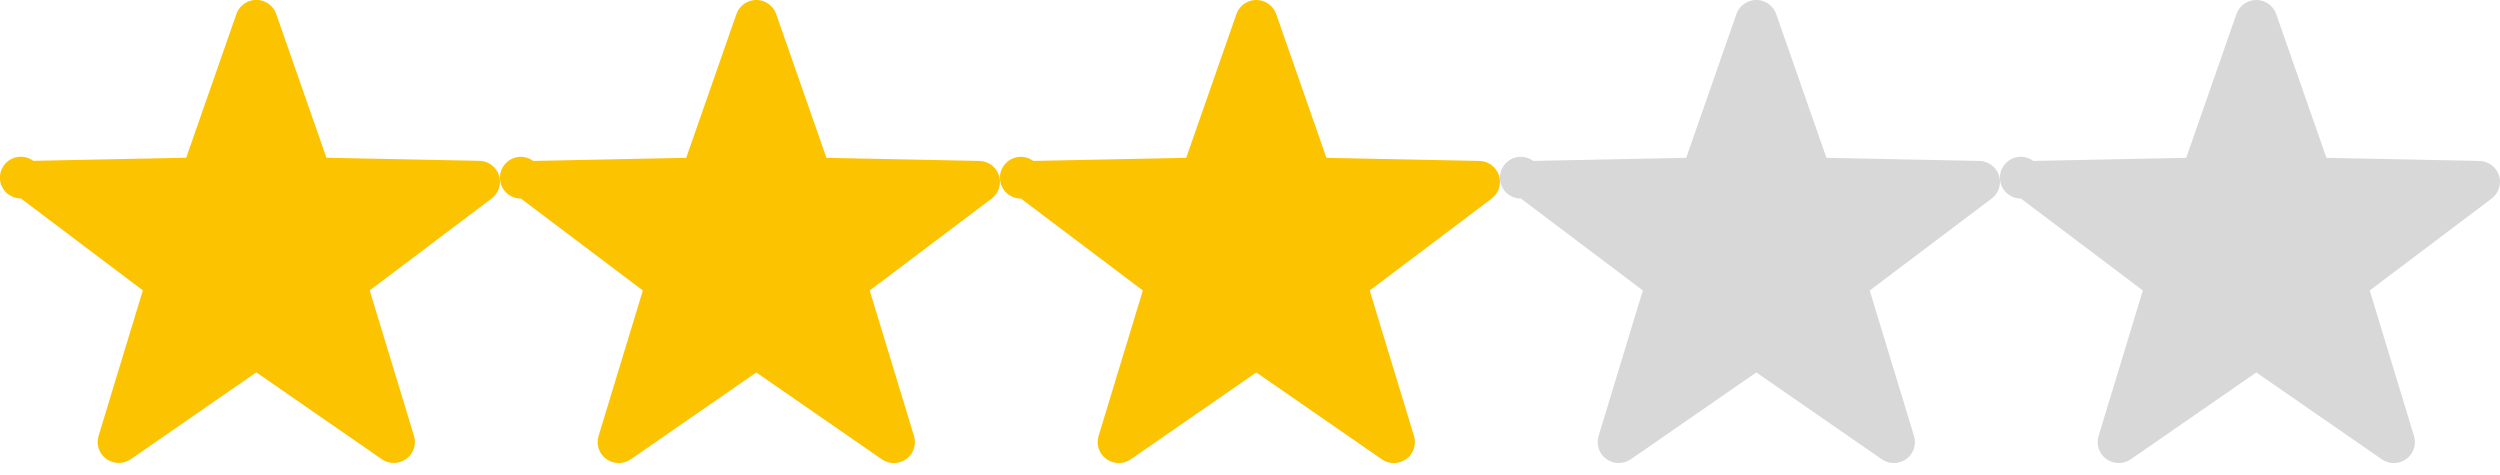 <?xml version="1.0" encoding="utf-8"?>
<!-- Generator: Adobe Illustrator 19.1.1, SVG Export Plug-In . SVG Version: 6.00 Build 0)  -->
<svg version="1.1" id="Слой_1" xmlns="http://www.w3.org/2000/svg" xmlns:xlink="http://www.w3.org/1999/xlink" x="0px" y="0px"
	 viewBox="-239 85 100 19" enable-background="new -239 85 100 19" xml:space="preserve">
<path fill="#FCC400" d="M-219.041,92.012c-0.112-0.34-0.426-0.572-0.784-0.579l-6.117-0.124l-2.009-5.746
	c-0.153-0.44-0.633-0.673-1.073-0.52c-0.243,0.084-0.435,0.276-0.52,0.519l-2.008,5.747l-6.117,0.124
	c-0.37-0.275-0.893-0.198-1.169,0.173c-0.275,0.37-0.198,0.894,0.173,1.169c0.146,0.108,0.322,0.166,0.504,0.165l4.875,3.675
	l-1.772,5.823c-0.104,0.342,0.022,0.712,0.312,0.92c0.291,0.209,0.682,0.213,0.977,0.01l5.021-3.474l5.021,3.474
	c0.295,0.204,0.686,0.2,0.977-0.01c0.29-0.208,0.415-0.578,0.311-0.92l-1.772-5.823l4.875-3.675
	C-219.048,92.725-218.93,92.352-219.041,92.012z"/>
<path fill="#FCC400" d="M-199.041,92.016c-0.112-0.34-0.426-0.572-0.784-0.579l-6.117-0.124l-2.009-5.746
	c-0.153-0.44-0.633-0.673-1.073-0.52c-0.243,0.084-0.435,0.276-0.52,0.519l-2.008,5.747l-6.117,0.124
	c-0.37-0.275-0.893-0.198-1.169,0.173c-0.275,0.37-0.198,0.894,0.173,1.169c0.146,0.108,0.322,0.166,0.504,0.165l4.875,3.675
	l-1.772,5.823c-0.104,0.342,0.022,0.712,0.312,0.92c0.291,0.209,0.682,0.213,0.977,0.01l5.021-3.474l5.021,3.474
	c0.295,0.204,0.686,0.2,0.977-0.01c0.29-0.208,0.415-0.578,0.311-0.92l-1.772-5.823l4.875-3.675
	C-199.048,92.728-198.93,92.356-199.041,92.016z"/>
<path fill="#FCC400" d="M-179.041,92.016c-0.112-0.34-0.426-0.572-0.784-0.579l-6.117-0.124l-2.009-5.746
	c-0.153-0.44-0.633-0.673-1.073-0.52c-0.243,0.084-0.435,0.276-0.52,0.519l-2.008,5.747l-6.117,0.124
	c-0.37-0.275-0.893-0.198-1.169,0.173c-0.275,0.37-0.198,0.894,0.173,1.169c0.146,0.108,0.322,0.166,0.504,0.165l4.875,3.675
	l-1.772,5.823c-0.104,0.342,0.022,0.712,0.312,0.92c0.291,0.209,0.682,0.213,0.977,0.01l5.021-3.474l5.021,3.474
	c0.295,0.204,0.686,0.2,0.977-0.01c0.29-0.208,0.415-0.578,0.311-0.92l-1.772-5.823l4.875-3.675
	C-179.048,92.728-178.93,92.356-179.041,92.016z"/>
<path fill="#D8D8D8" d="M-159.041,92.016c-0.112-0.34-0.426-0.572-0.784-0.579l-6.117-0.124l-2.009-5.746
	c-0.153-0.44-0.633-0.673-1.073-0.52c-0.243,0.084-0.435,0.276-0.52,0.519l-2.008,5.747l-6.117,0.124
	c-0.37-0.275-0.893-0.198-1.169,0.173c-0.275,0.37-0.198,0.894,0.173,1.169c0.146,0.108,0.322,0.166,0.504,0.165l4.875,3.675
	l-1.772,5.823c-0.104,0.342,0.022,0.712,0.312,0.92c0.291,0.209,0.682,0.213,0.977,0.01l5.021-3.474l5.021,3.474
	c0.295,0.204,0.686,0.2,0.977-0.01c0.29-0.208,0.415-0.578,0.311-0.92l-1.772-5.823l4.875-3.675
	C-159.048,92.728-158.93,92.356-159.041,92.016z"/>
<path fill="#D8D8D8" d="M-139.041,92.016c-0.112-0.34-0.426-0.572-0.784-0.579l-6.117-0.124l-2.009-5.746
	c-0.153-0.44-0.633-0.673-1.073-0.52c-0.243,0.084-0.435,0.276-0.52,0.519l-2.008,5.747l-6.117,0.124
	c-0.37-0.275-0.893-0.198-1.169,0.173c-0.275,0.37-0.198,0.894,0.173,1.169c0.146,0.108,0.322,0.166,0.504,0.165l4.875,3.675
	l-1.772,5.823c-0.104,0.342,0.022,0.712,0.312,0.92c0.291,0.209,0.682,0.213,0.977,0.01l5.021-3.474l5.021,3.474
	c0.295,0.204,0.686,0.2,0.977-0.01c0.29-0.208,0.415-0.578,0.311-0.92l-1.772-5.823l4.875-3.675
	C-139.048,92.728-138.93,92.356-139.041,92.016z"/>
</svg>
